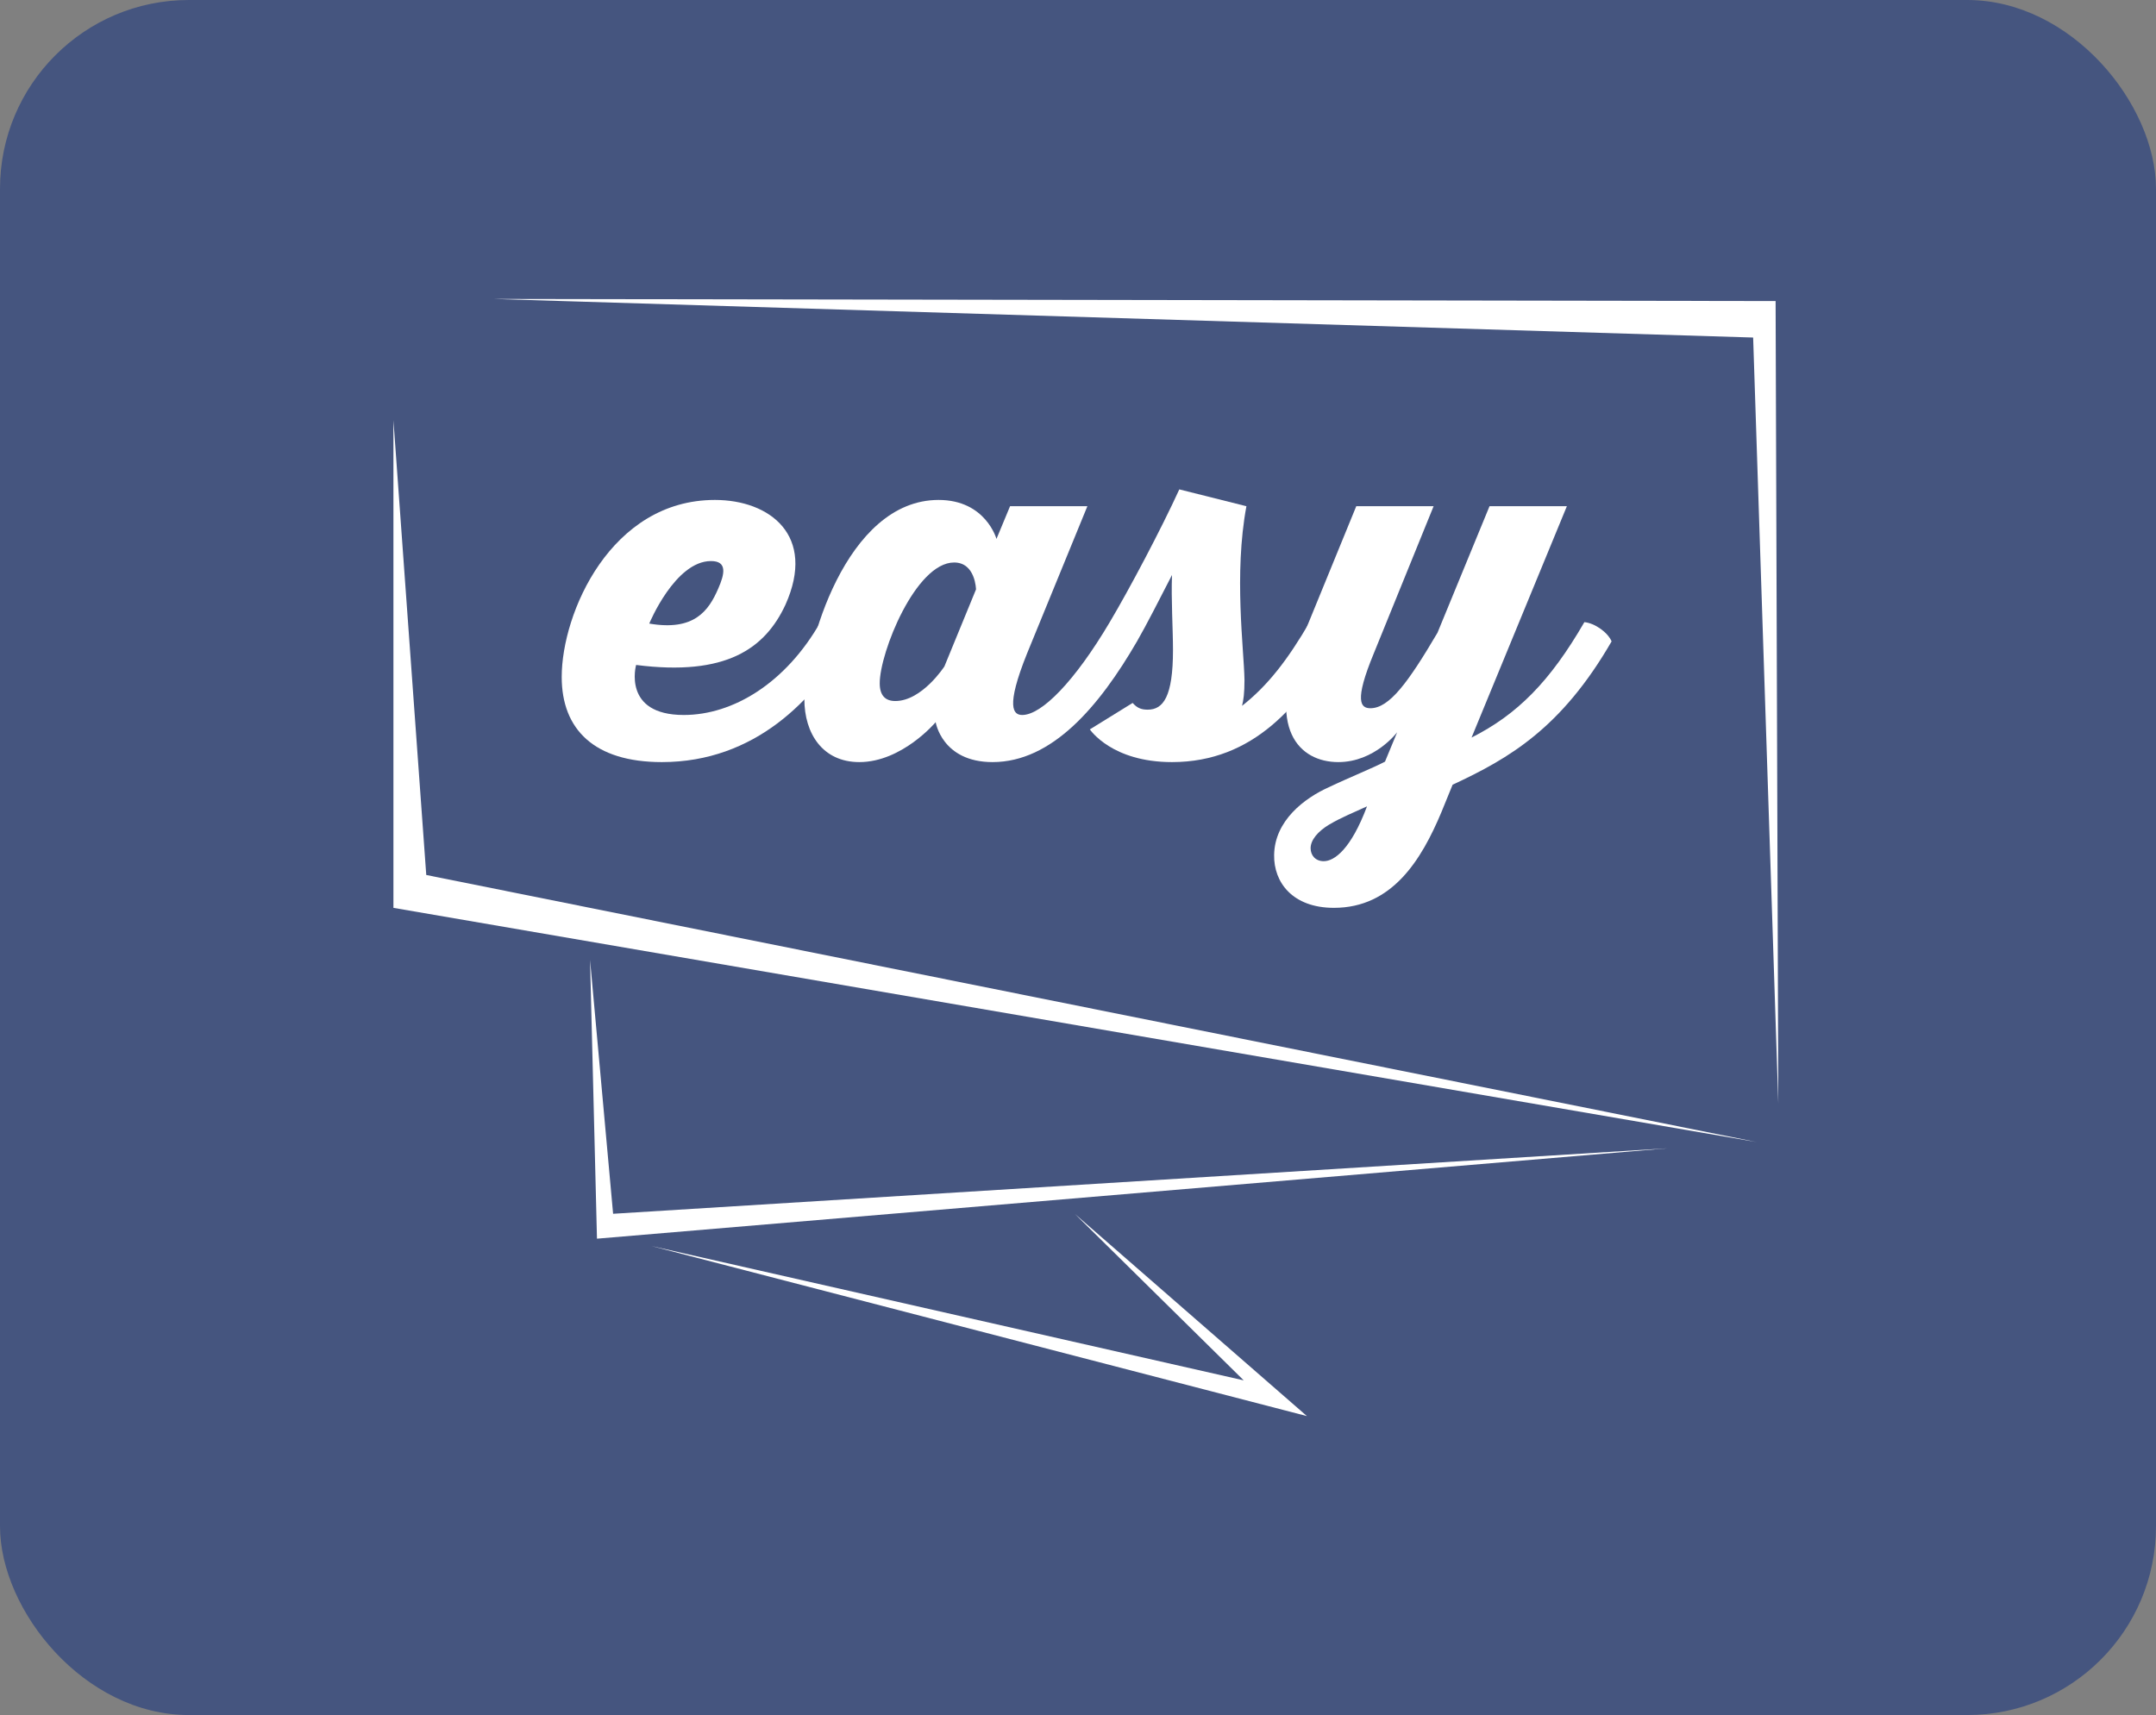 <svg xmlns="http://www.w3.org/2000/svg" width="137" height="109" viewBox="0 0 137 109" fill="none"><rect x="0" y="0" width="137" height="109" fill="#808080" stroke="none"/><rect width="137" height="109" rx="12" fill="#45557F"></rect><g clip-path="url(#clip0_19_53)"><path d="M53.862 40.762C51.762 44.431 47.99 48.435 42.058 48.435C37.763 48.435 35.693 46.358 35.693 43.025C35.693 38.959 38.815 31.774 45.427 31.774C48.919 31.774 51.886 34.036 49.908 38.439C48.612 41.22 46.138 42.994 40.421 42.261C40.421 42.261 39.525 45.441 43.449 45.441C46.601 45.441 49.939 43.393 52.132 39.541C52.78 39.602 53.615 40.183 53.862 40.763V40.762ZM41.254 39.631C44.097 40.121 45.024 38.839 45.643 37.4C46.045 36.482 46.231 35.658 45.18 35.658C42.893 35.658 41.256 39.631 41.256 39.631H41.254Z" fill="white"></path><path d="M72.249 40.762C69.838 44.921 66.842 48.435 63.071 48.435C59.858 48.435 59.456 45.898 59.456 45.898C59.456 45.898 57.324 48.435 54.604 48.435C52.286 48.435 51.112 46.633 51.112 44.431C51.112 41.16 53.739 31.774 59.641 31.774C62.638 31.774 63.319 34.251 63.319 34.251L64.183 32.172H69.096L65.265 41.526C63.875 44.981 64.4 45.441 64.957 45.441C66.192 45.441 68.293 43.3 70.518 39.541C71.166 39.602 72.002 40.183 72.249 40.763V40.762ZM60.012 42.352L62.019 37.461C62.019 37.461 61.989 35.749 60.629 35.749C58.189 35.749 55.901 41.466 55.901 43.424C55.901 44.218 56.272 44.554 56.889 44.554C58.59 44.554 60.012 42.353 60.012 42.353V42.352Z" fill="white"></path><path d="M70.518 39.541C71.754 37.461 73.763 33.672 74.937 31.103L79.202 32.173C78.397 36.484 79.047 41.284 79.079 43.209C79.079 44.064 79.016 44.492 78.924 44.859C80.562 43.574 81.829 41.925 83.22 39.54C83.869 39.6 84.702 40.182 84.951 40.762C82.695 44.768 79.665 48.435 74.474 48.435C70.642 48.435 69.283 46.387 69.251 46.358L71.971 44.676C72.249 44.983 72.496 45.103 72.929 45.103C73.917 45.103 74.536 44.279 74.536 41.313C74.536 39.968 74.412 38.072 74.474 36.543C73.67 38.102 72.867 39.692 72.249 40.762C71.6 40.702 70.767 40.12 70.52 39.54L70.518 39.541Z" fill="white"></path><path d="M102.408 40.762C99.226 46.265 95.921 48.192 92.304 49.872C92.304 49.872 91.84 51.002 91.593 51.615C90.325 54.64 88.471 57.698 84.763 57.698C82.135 57.698 80.931 56.077 80.963 54.336C80.994 52.164 82.878 50.727 84.454 50.025C85.597 49.474 87.328 48.772 88.008 48.406L88.78 46.54C88.78 46.54 87.359 48.435 85.04 48.435C82.567 48.435 80.405 46.325 82.692 40.7L86.182 32.172H91.097L87.296 41.526C86.029 44.584 86.463 45.012 87.081 45.012C88.285 45.012 89.49 43.36 91.344 40.212L94.65 32.172H99.565L93.508 46.876C96.412 45.408 98.483 43.331 100.677 39.54C101.327 39.6 102.161 40.182 102.406 40.762H102.408ZM84.115 54.733C84.793 54.733 85.845 53.969 86.865 51.248C85.939 51.677 85.29 51.921 84.455 52.41C83.744 52.838 83.281 53.387 83.281 53.907C83.281 54.366 83.591 54.733 84.115 54.733Z" fill="white"></path><path d="M31.345 19L112.828 19.134L113 70.126L111.401 21.452L31.345 19Z" fill="white"></path><path d="M25 26.713V57.699L111.614 72.582L27.086 55.61L25 26.713Z" fill="white"></path><path d="M37.494 61.005L37.934 78.724L105.971 72.98L38.959 77.142L37.494 61.005Z" fill="white"></path><path d="M68.307 77.156L83.046 90L41.363 79.183L79.03 87.729L68.307 77.156Z" fill="white"></path></g><defs><clipPath id="clip0_19_53"><rect width="88" height="71" fill="white" transform="translate(25 19)"></rect></clipPath></defs></svg>